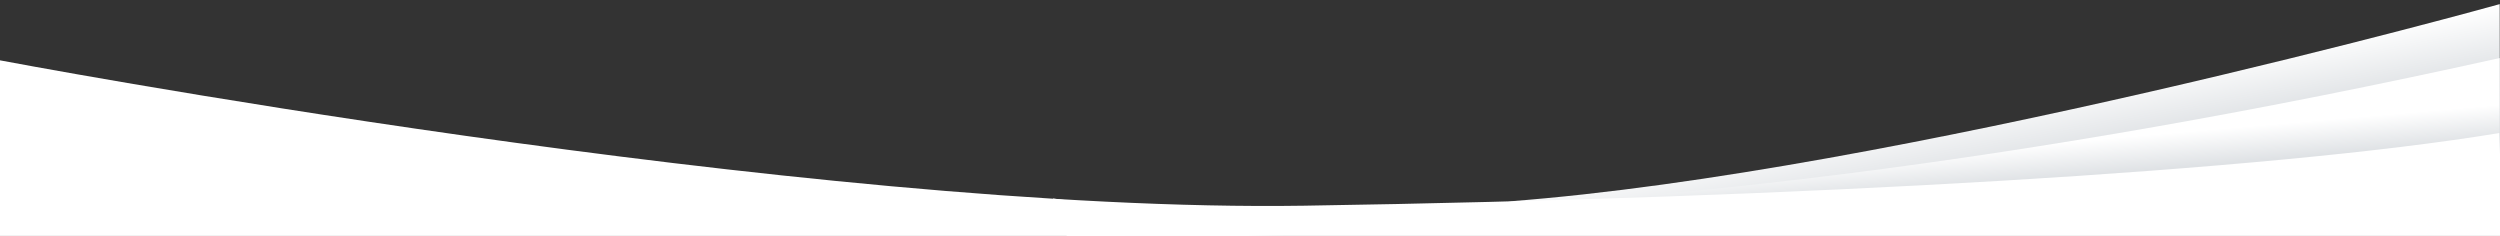 <?xml version="1.0" encoding="UTF-8"?>
<svg xmlns="http://www.w3.org/2000/svg" xmlns:xlink="http://www.w3.org/1999/xlink" viewBox="0 0 1279.92 120.8">
  <rect x="0" y="0" width="1279.92" height="120.8" fill="#333333" stroke="none"/>
  <linearGradient id="a" gradientUnits="userSpaceOnUse" x1="1025.44" x2="1031.51" y1="49.66" y2="82.52">
    <stop offset="0" stop-color="#fff"></stop>
    <stop offset="1" stop-color="#dfe2e5"></stop>
  </linearGradient>
  <linearGradient id="b" x1="911.11" x2="912.63" xlink:href="#a" y1="85.32" y2="103.01"></linearGradient>
  <path d="m1279.76 2.11s-308.57 86.06-507.54 101.01c251.66 23.57 411.79 3.16 411.79 3.16l95.9-27.47z" fill="url(#a)"></path>
  <path d="m539.11 101.62s238.47 39.72 740.65-71.91v74.44l-732.69 19.02z" fill="url(#b)"></path>
  <path d="m-.49 30.8s413.99 78.47 668.27 74.51c254.27-3.96 493.24-17.66 611.74-37.19l2 53.81-1282.45.32z" fill="#fff"></path>
</svg>
